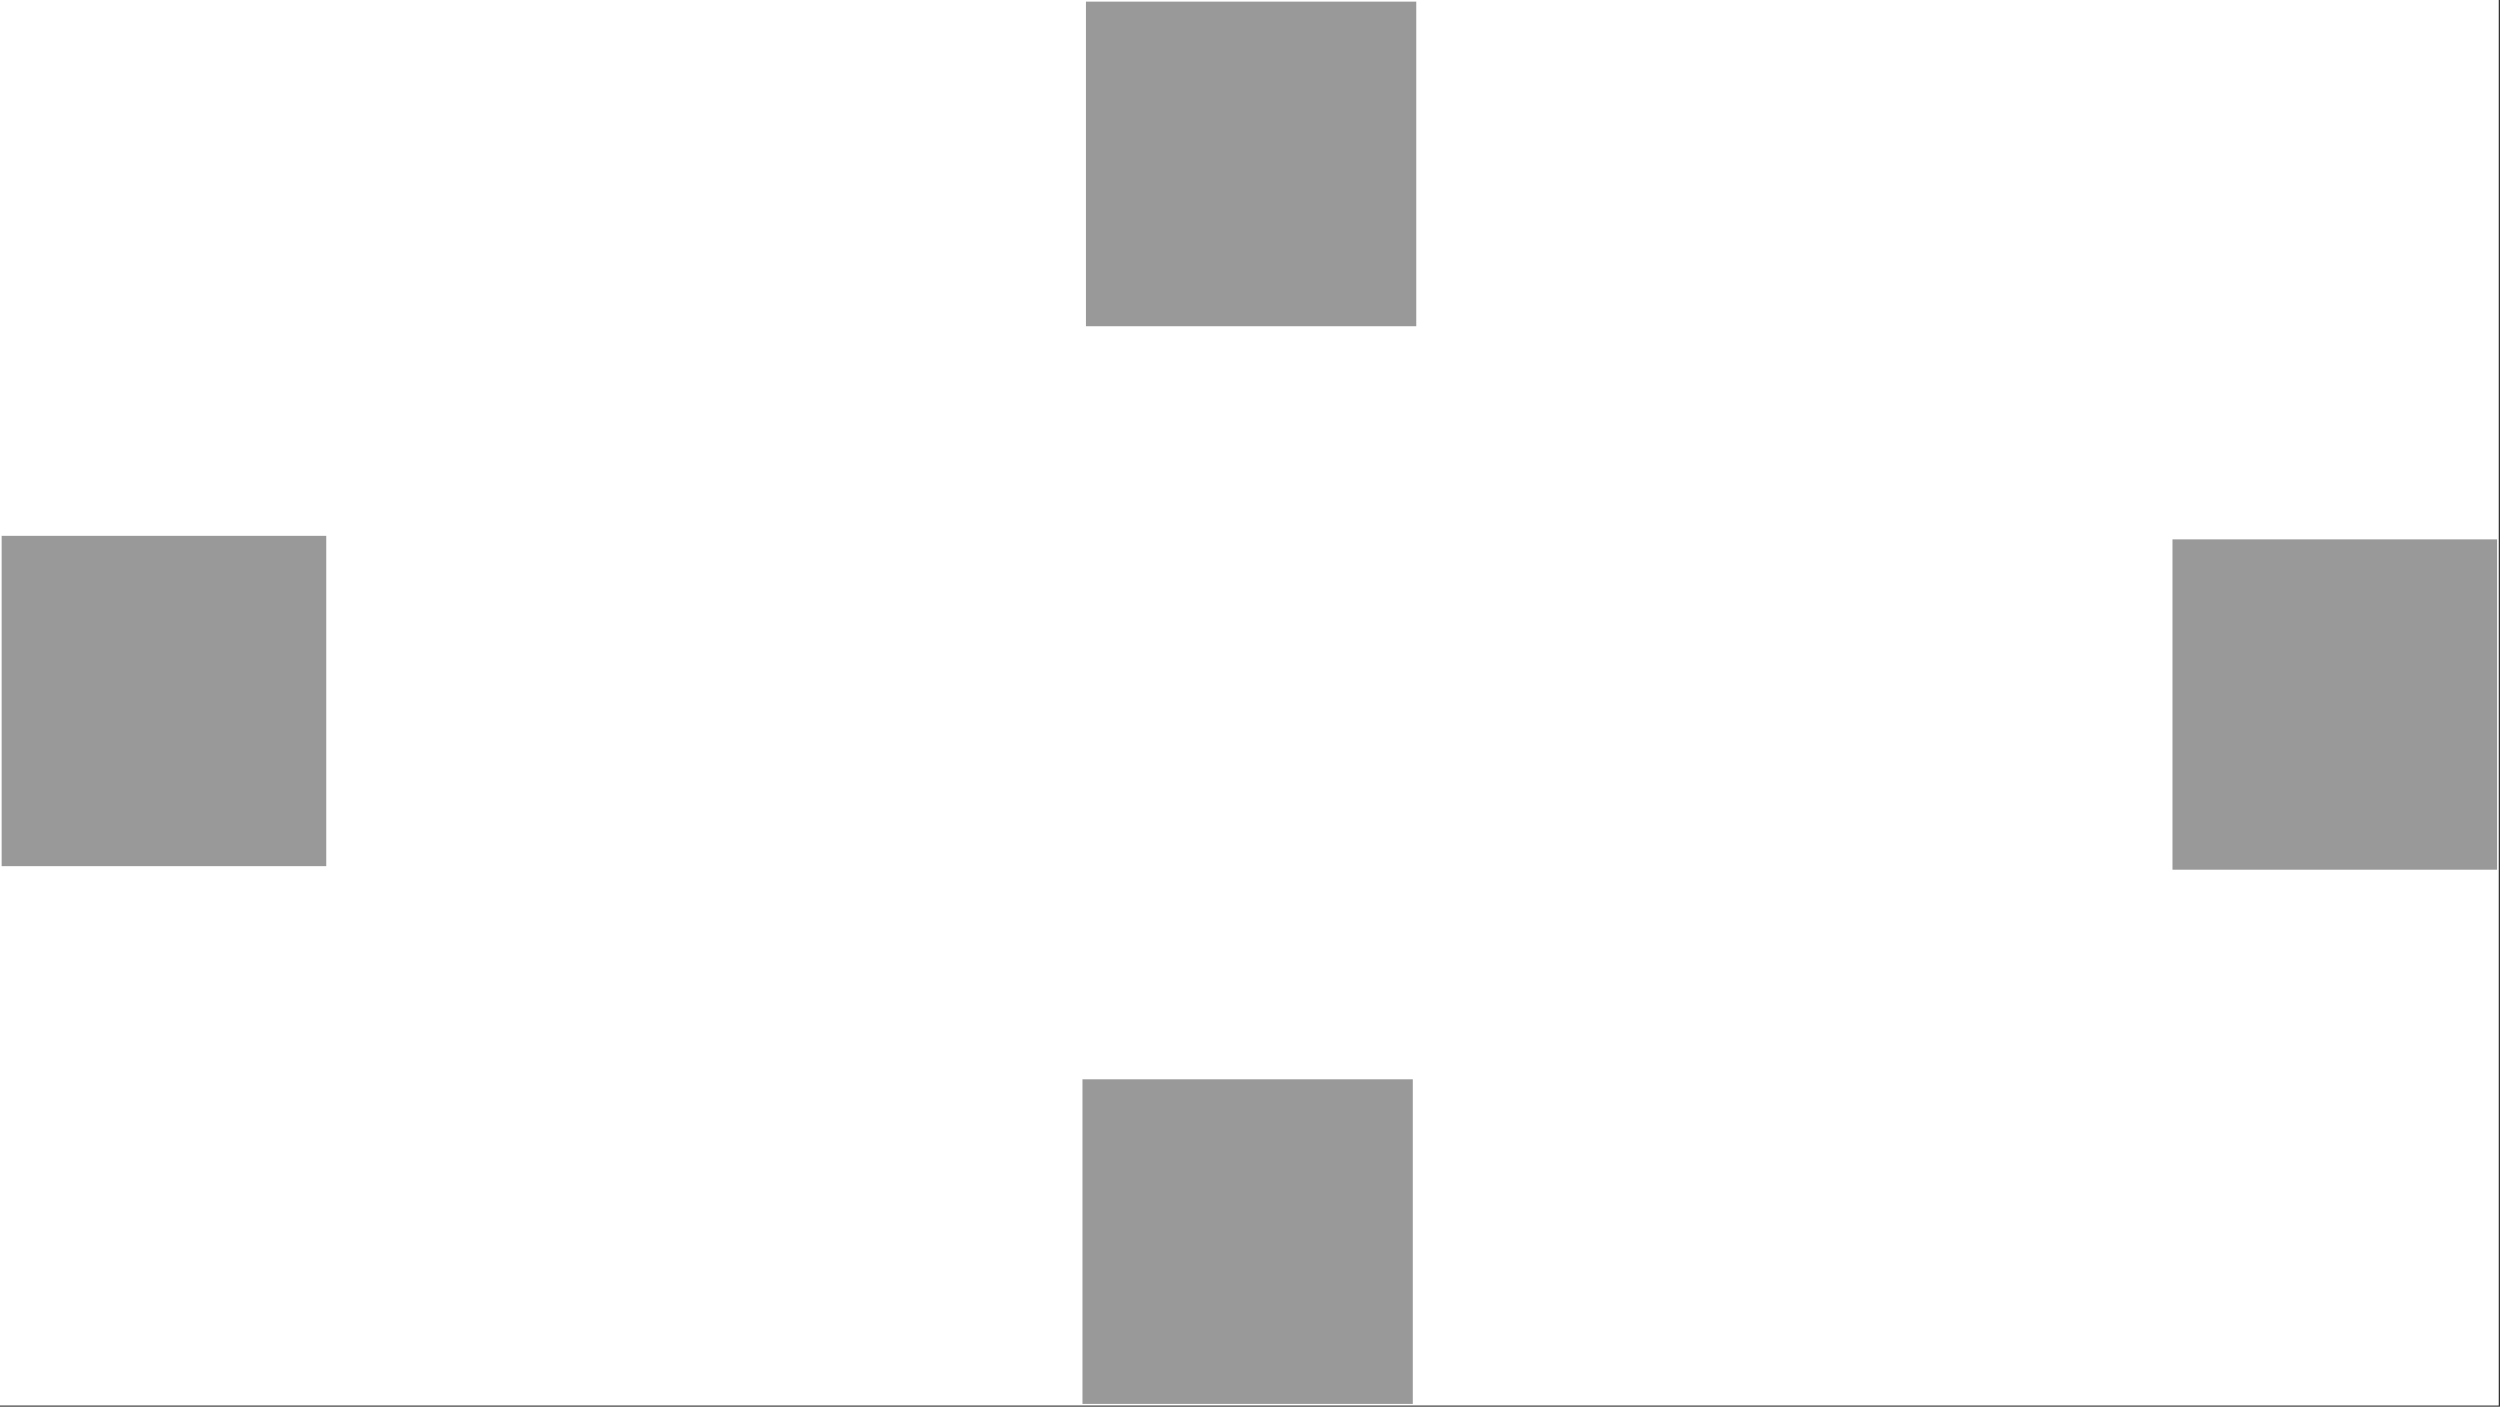 <svg width="100%" height="100%" viewBox="0 0 391 220" version="1.1" xmlns="http://www.w3.org/2000/svg" xmlns:xlink="http://www.w3.org/1999/xlink" xml:space="preserve" style="fill-rule:evenodd;clip-rule:evenodd;stroke-linejoin:round;stroke-miterlimit:2;">
    <rect x="0" y="0" width="391" height="220" fill="#333333" stroke="none"/>
    <g id="ShawnW-1--Pixel--Margin-Clearspace--White---Grey-">
        <rect id="Background" x="0" y="0" width="390.801" height="219.826" style="fill:white;"></rect>
        <g id="Clearspace" transform="matrix(1,0,0,1,-551.769,-493.402)">
            <g transform="matrix(4.235,0,0,4.235,-2162.7,-2264.79)">
                <rect x="681.065" y="651.345" width="12.199" height="11.988" style="fill:rgb(153,153,153);fill-rule:nonzero;"></rect>
            </g>
            <g transform="matrix(2.59295e-16,-4.235,4.235,2.59295e-16,-2206.42,3513.18)">
                <rect x="681.065" y="651.345" width="12.199" height="11.988" style="fill:rgb(153,153,153);fill-rule:nonzero;"></rect>
            </g>
            <g transform="matrix(2.59295e-16,4.235,-4.235,2.59295e-16,3700.76,-2306.55)">
                <rect x="681.065" y="651.345" width="12.199" height="11.988" style="fill:rgb(153,153,153);fill-rule:nonzero;"></rect>
            </g>
            <g transform="matrix(-4.235,5.18589e-16,-5.18589e-16,-4.235,3657.04,3471.42)">
                <rect x="681.065" y="651.345" width="12.199" height="11.988" style="fill:rgb(153,153,153);fill-rule:nonzero;"></rect>
            </g>
        </g>
    </g>
</svg>
